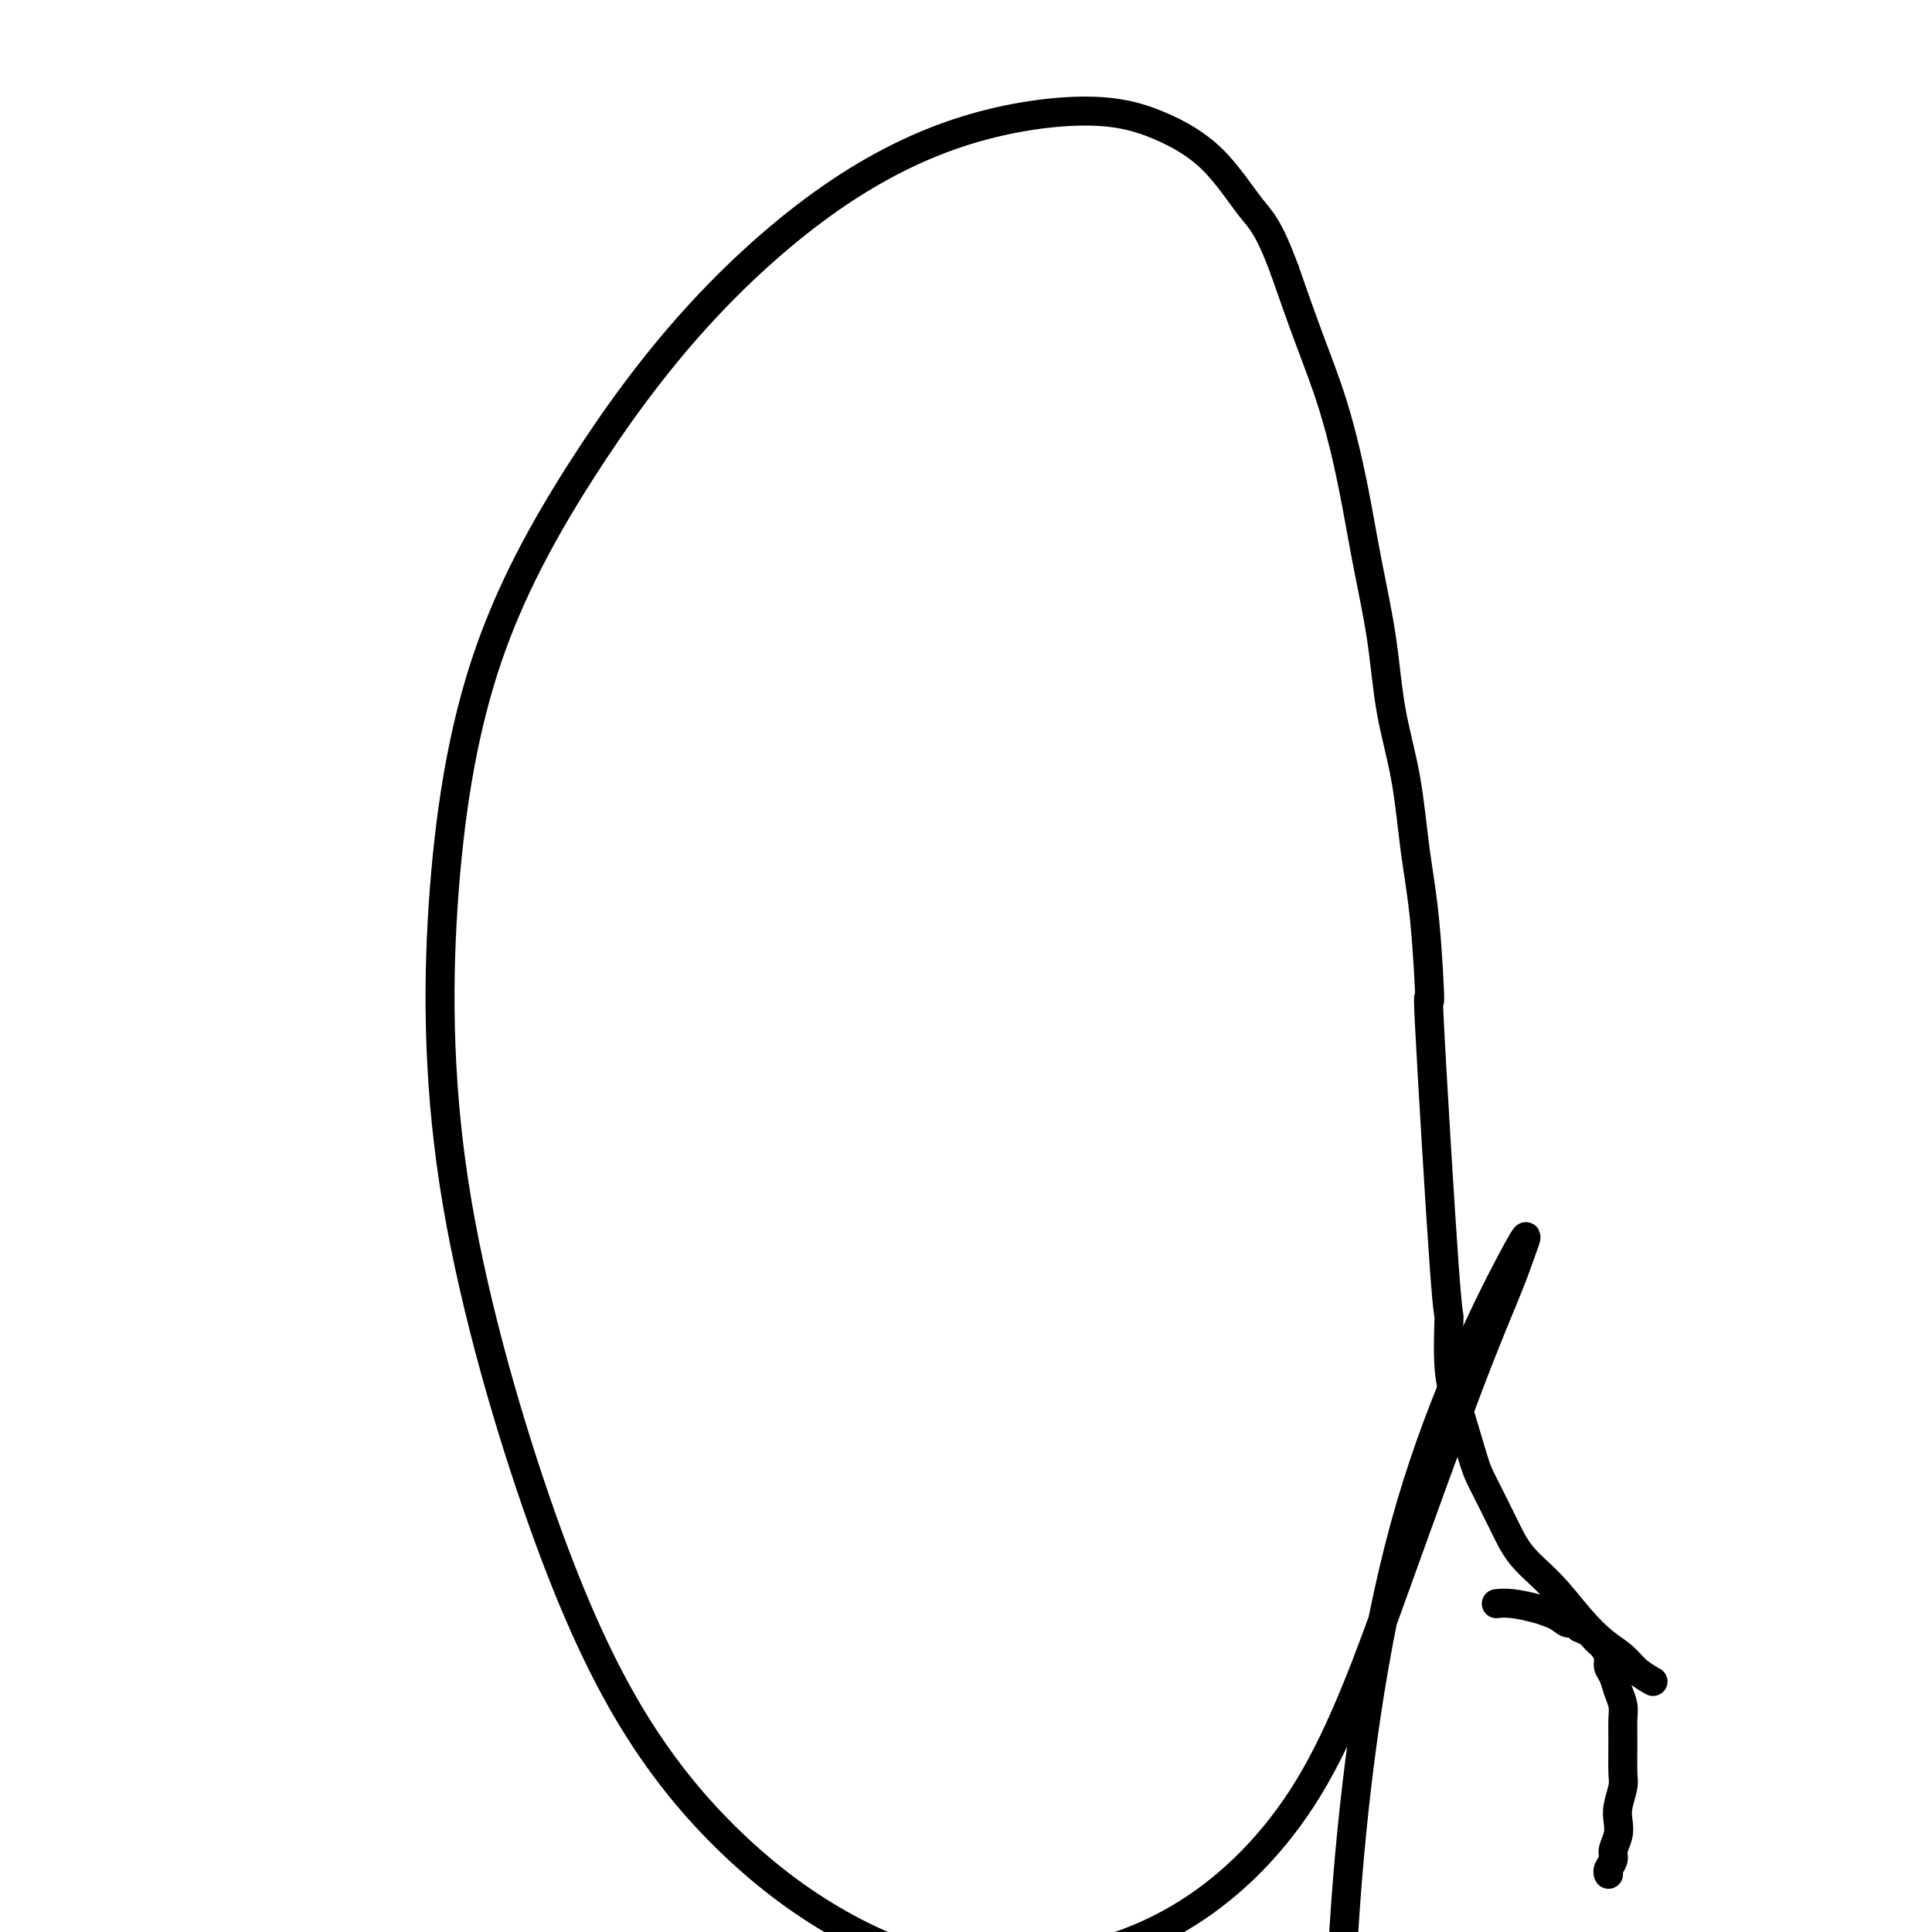 <svg viewBox='0 0 400 400' version='1.1' xmlns='http://www.w3.org/2000/svg' xmlns:xlink='http://www.w3.org/1999/xlink'><g fill='none' stroke='#000000' stroke-width='6' stroke-linecap='round' stroke-linejoin='round'><path d='M333,388c-0.000,-0.000 -0.000,-0.000 0,0c0.000,0.000 0.000,0.001 0,0c-0.000,-0.001 -0.001,-0.002 0,0c0.001,0.002 0.004,0.009 0,0c-0.004,-0.009 -0.016,-0.032 0,0c0.016,0.032 0.061,0.119 0,0c-0.061,-0.119 -0.226,-0.444 0,-1c0.226,-0.556 0.844,-1.344 1,-2c0.156,-0.656 -0.151,-1.180 0,-2c0.151,-0.820 0.758,-1.935 1,-3c0.242,-1.065 0.117,-2.079 0,-3c-0.117,-0.921 -0.228,-1.748 0,-3c0.228,-1.252 0.794,-2.929 1,-4c0.206,-1.071 0.052,-1.535 0,-3c-0.052,-1.465 -0.003,-3.929 0,-6c0.003,-2.071 -0.042,-3.748 0,-5c0.042,-1.252 0.170,-2.078 0,-3c-0.170,-0.922 -0.637,-1.938 -1,-3c-0.363,-1.062 -0.622,-2.168 -1,-3c-0.378,-0.832 -0.875,-1.389 -1,-2c-0.125,-0.611 0.122,-1.277 0,-2c-0.122,-0.723 -0.613,-1.503 -1,-2c-0.387,-0.497 -0.671,-0.711 -1,-1c-0.329,-0.289 -0.704,-0.655 -1,-1c-0.296,-0.345 -0.513,-0.670 -1,-1c-0.487,-0.330 -1.243,-0.665 -2,-1'/><path d='M327,337c-1.748,-2.654 -1.619,-1.289 -2,-1c-0.381,0.289 -1.272,-0.497 -2,-1c-0.728,-0.503 -1.292,-0.723 -2,-1c-0.708,-0.277 -1.561,-0.610 -3,-1c-1.439,-0.390 -3.464,-0.836 -5,-1c-1.536,-0.164 -2.582,-0.047 -3,0c-0.418,0.047 -0.209,0.023 0,0'/><path d='M342,348c0.020,0.011 0.039,0.022 0,0c-0.039,-0.022 -0.137,-0.077 0,0c0.137,0.077 0.510,0.284 0,0c-0.510,-0.284 -1.901,-1.061 -3,-2c-1.099,-0.939 -1.904,-2.041 -3,-3c-1.096,-0.959 -2.483,-1.775 -4,-3c-1.517,-1.225 -3.162,-2.860 -5,-5c-1.838,-2.140 -3.867,-4.787 -6,-7c-2.133,-2.213 -4.371,-3.994 -6,-6c-1.629,-2.006 -2.651,-4.238 -4,-7c-1.349,-2.762 -3.027,-6.054 -4,-8c-0.973,-1.946 -1.242,-2.545 -2,-5c-0.758,-2.455 -2.004,-6.766 -3,-10c-0.996,-3.234 -1.741,-5.391 -2,-9c-0.259,-3.609 -0.033,-8.669 0,-10c0.033,-1.331 -0.127,1.068 -1,-11c-0.873,-12.068 -2.459,-38.602 -3,-49c-0.541,-10.398 -0.036,-4.658 0,-6c0.036,-1.342 -0.398,-9.765 -1,-16c-0.602,-6.235 -1.372,-10.281 -2,-15c-0.628,-4.719 -1.115,-10.109 -2,-15c-0.885,-4.891 -2.167,-9.282 -3,-14c-0.833,-4.718 -1.215,-9.764 -2,-15c-0.785,-5.236 -1.973,-10.663 -3,-16c-1.027,-5.337 -1.894,-10.585 -3,-16c-1.106,-5.415 -2.452,-10.996 -4,-16c-1.548,-5.004 -3.300,-9.430 -5,-14c-1.700,-4.570 -3.350,-9.285 -5,-14'/><path d='M266,56c-3.402,-9.243 -4.906,-10.352 -7,-13c-2.094,-2.648 -4.779,-6.837 -8,-10c-3.221,-3.163 -6.979,-5.301 -11,-7c-4.021,-1.699 -8.305,-2.960 -15,-3c-6.695,-0.040 -15.799,1.142 -25,4c-9.201,2.858 -18.497,7.392 -28,14c-9.503,6.608 -19.214,15.290 -28,25c-8.786,9.710 -16.649,20.447 -24,32c-7.351,11.553 -14.190,23.921 -19,38c-4.810,14.079 -7.592,29.869 -9,48c-1.408,18.131 -1.441,38.605 2,61c3.441,22.395 10.356,46.713 17,66c6.644,19.287 13.019,33.544 20,45c6.981,11.456 14.570,20.111 22,27c7.430,6.889 14.703,12.012 22,16c7.297,3.988 14.618,6.840 22,8c7.382,1.160 14.825,0.629 23,-1c8.175,-1.629 17.083,-4.357 26,-10c8.917,-5.643 17.844,-14.203 25,-26c7.156,-11.797 12.541,-26.831 18,-42c5.459,-15.169 10.994,-30.474 15,-41c4.006,-10.526 6.485,-16.273 8,-20c1.515,-3.727 2.065,-5.435 3,-8c0.935,-2.565 2.255,-5.988 -2,2c-4.255,7.988 -14.084,27.387 -21,51c-6.916,23.613 -10.920,51.439 -13,77c-2.080,25.561 -2.237,48.858 0,74c2.237,25.142 6.868,52.131 12,74c5.132,21.869 10.766,38.619 18,55c7.234,16.381 16.067,32.395 24,45c7.933,12.605 14.967,21.803 22,31'/><path d='M355,668c8.978,12.378 20.422,27.822 25,34c4.578,6.178 2.289,3.089 0,0'/></g>
</svg>